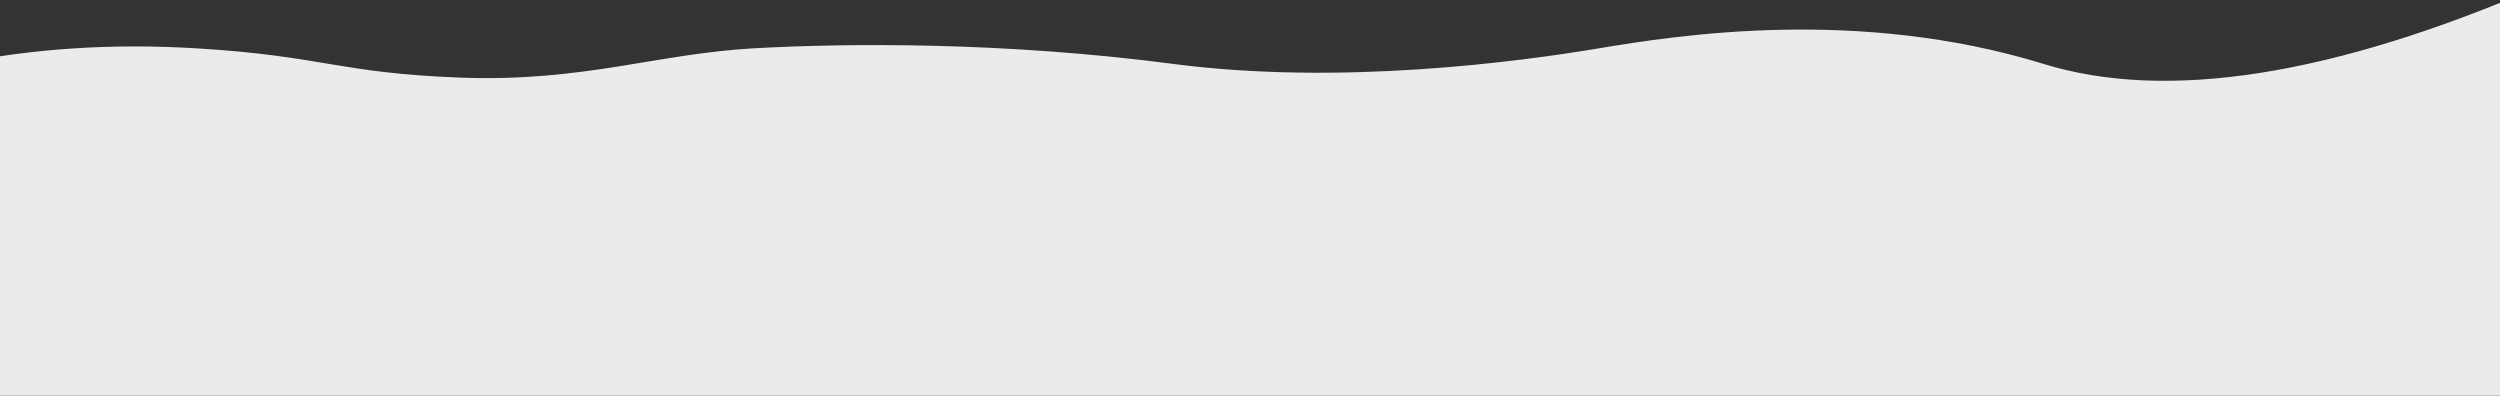 <svg width="2560" height="405" xmlns="http://www.w3.org/2000/svg"><rect width="100%" height="100%" fill="#333333" stroke="none"/><path d="M-44 65.445c77.592-15.902 159.618-21.202 246.078-15.902 129.69 7.951 144.654 25.257 269.355 29.934 124.702 4.677 201.186-24.321 299.284-29.934 98.099-5.612 259.38-6.547 430.637 15.902 171.257 22.45 354.602-2.358 435.624-15.902C1718 36 1903 7 2092.555 65.445 2218.925 104.41 2389.073 77.594 2603-15v420H-44V65.445z" fill="#fff" fill-opacity=".9" fill-rule="nonzero"/></svg>